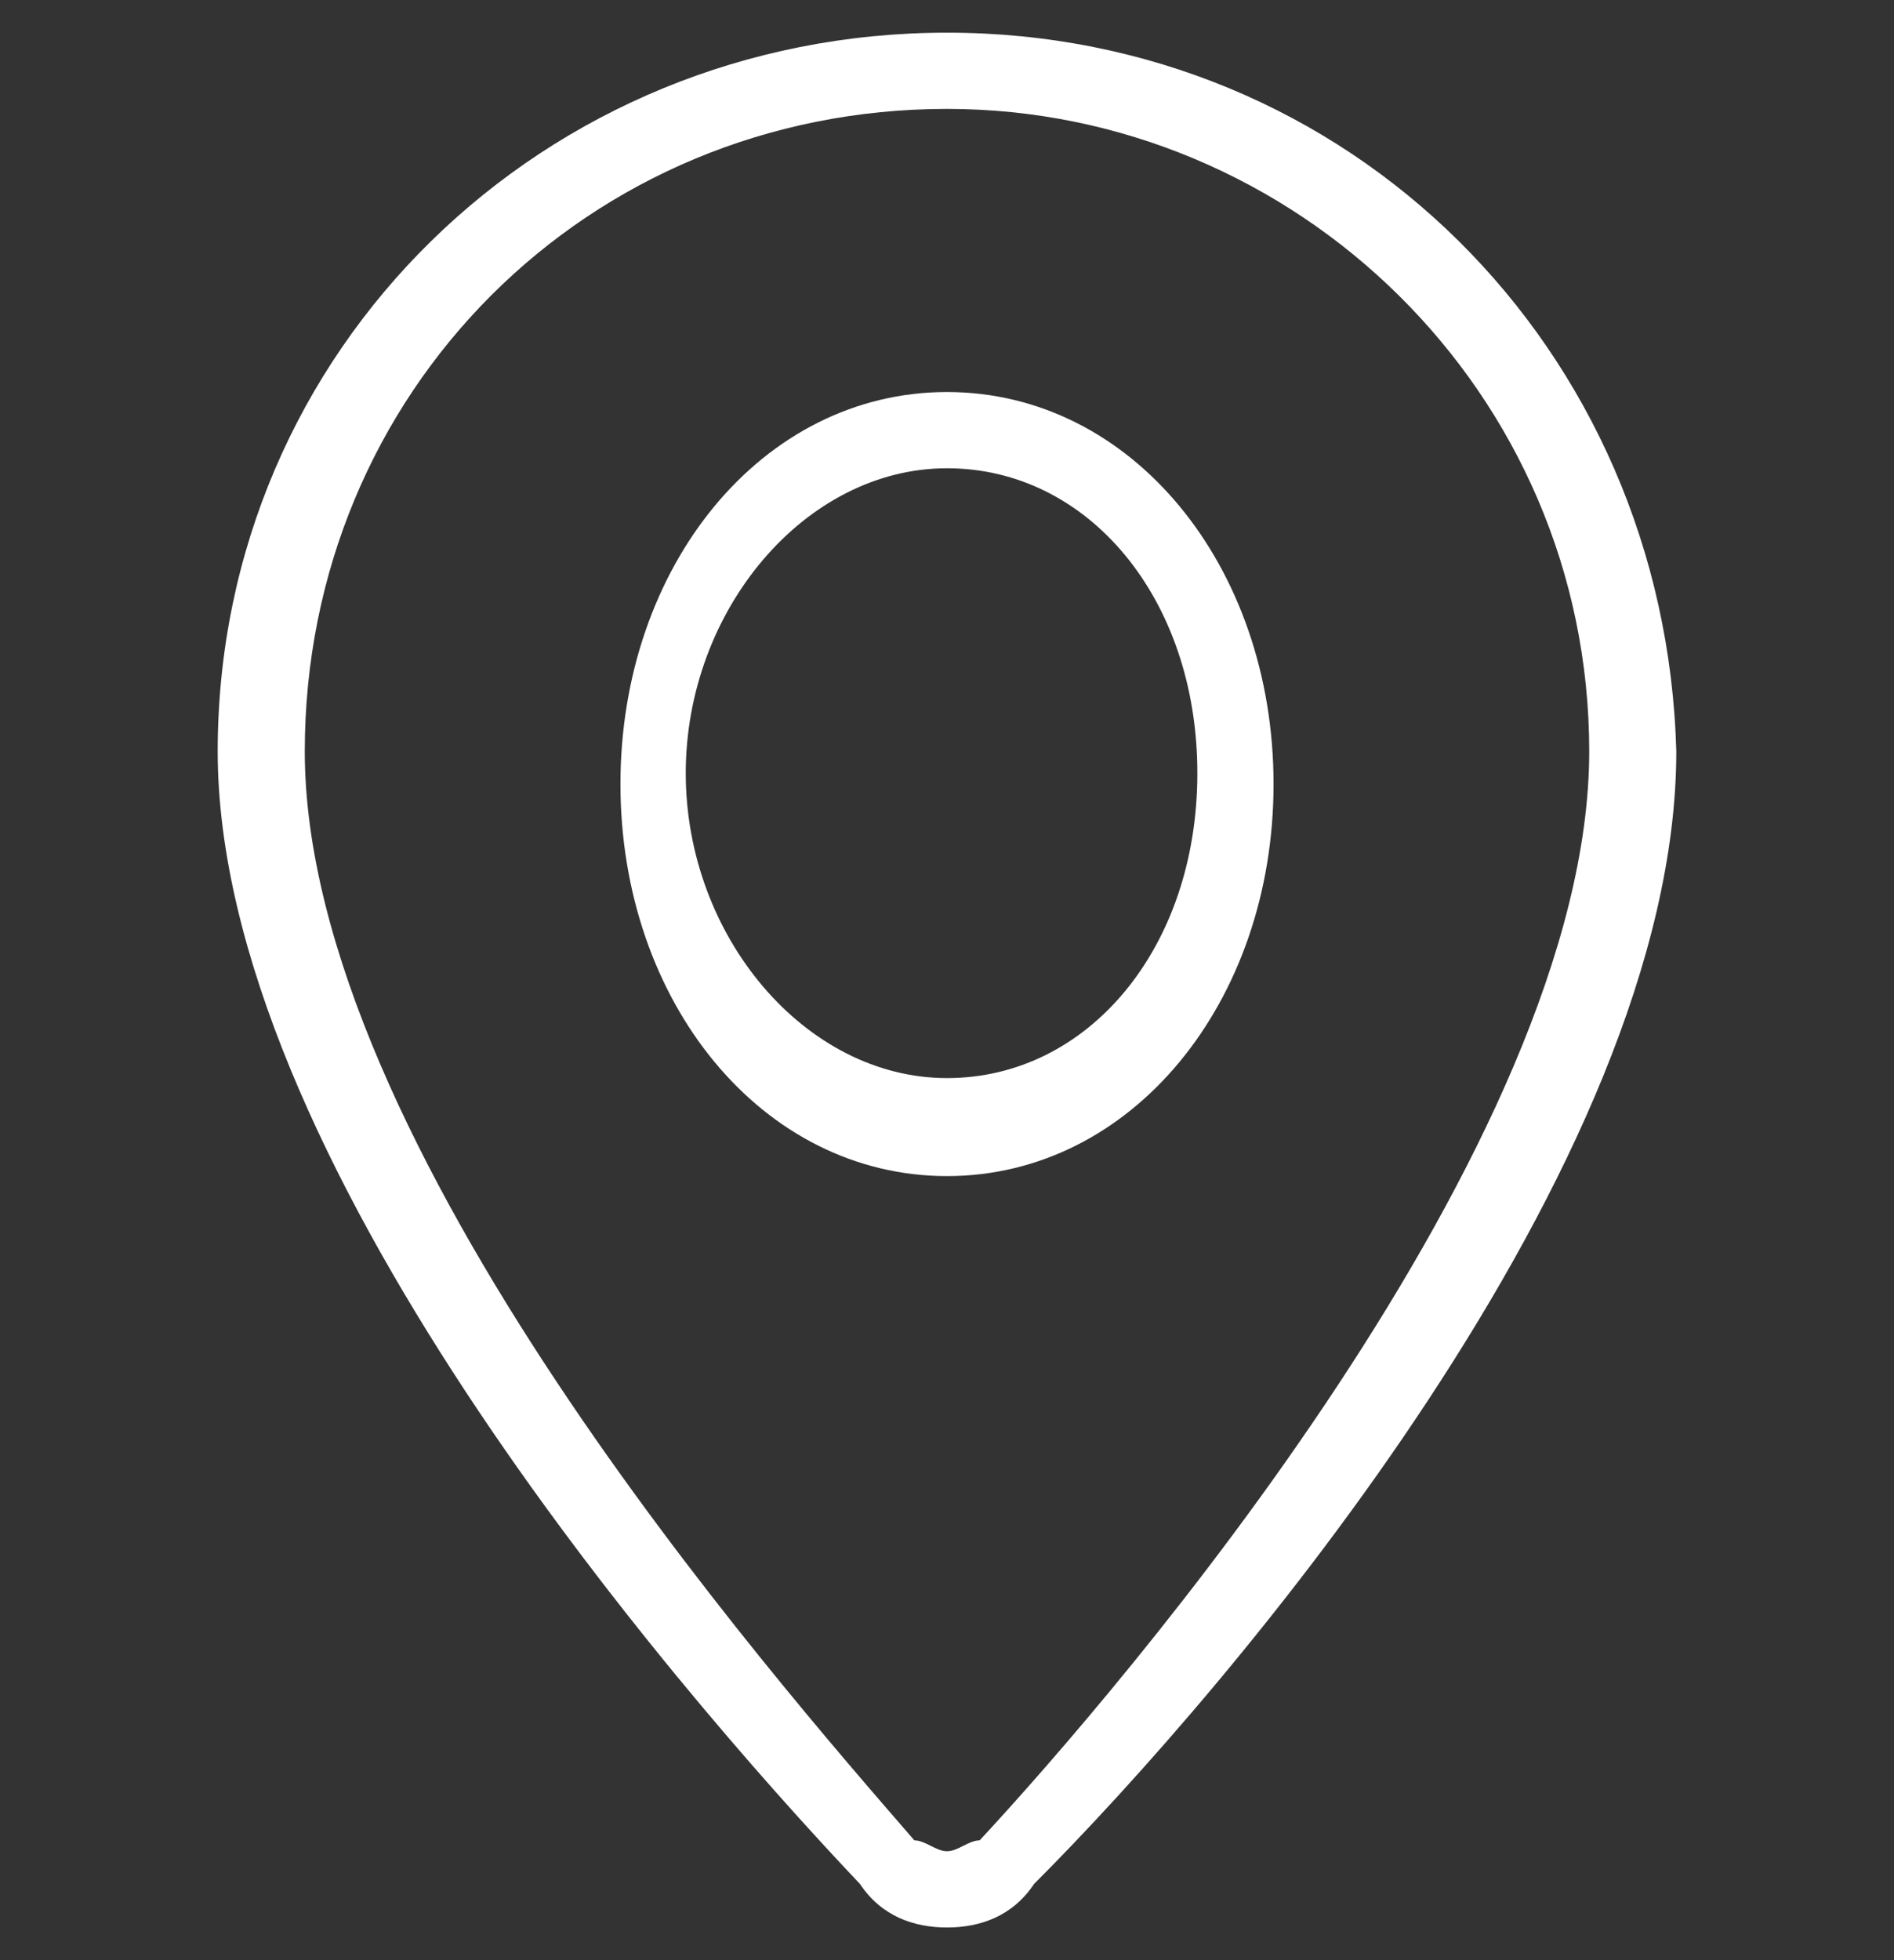 <?xml version="1.0" encoding="utf-8"?>
<!-- Generator: Adobe Illustrator 24.3.0, SVG Export Plug-In . SVG Version: 6.00 Build 0)  -->
<svg version="1.1" id="Calque_1" xmlns="http://www.w3.org/2000/svg" xmlns:xlink="http://www.w3.org/1999/xlink" x="0px" y="0px"
	 viewBox="0 0 17.4 18" style="enable-background:new 0 0 17.4 18;" xml:space="preserve">
<rect x="0" y="0" width="17.4" height="18" fill="#333333" stroke="none"/>
<style type="text/css">
	.st0{fill:#FFFFFF;}
</style>
<g>
	<path id="Tracé_65" class="st0" d="M8.7,17.7c-0.3,0-0.6-0.1-0.8-0.4C6.1,15.4,2,10.6,2,6.9c0-3.7,3-6.6,6.7-6.6c0,0,0,0,0,0
		c3.7,0,6.6,2.9,6.7,6.6c0,0,0,0,0,0c0,3.8-4.1,8.6-5.9,10.4C9.3,17.6,9,17.7,8.7,17.7L8.7,17.7z M8.7,1C5.4,1,2.8,3.6,2.8,6.9
		c0,3.6,4.3,8.5,5.6,10C8.5,16.9,8.6,17,8.7,17l0,0c0.1,0,0.2-0.1,0.3-0.1c1.3-1.4,5.6-6.4,5.6-10C14.6,3.6,11.9,1,8.7,1z"/>
	<path id="Tracé_66" class="st0" d="M8.7,10.8c-1.7,0-3-1.6-3-3.6s1.3-3.6,3-3.6s3,1.6,3,3.6S10.4,10.8,8.7,10.8z M8.7,4.3
		c-1.3,0-2.4,1.3-2.4,2.8s1.1,2.8,2.4,2.8S11,8.7,11,7.1S10,4.3,8.7,4.3z"/>
</g>
</svg>
